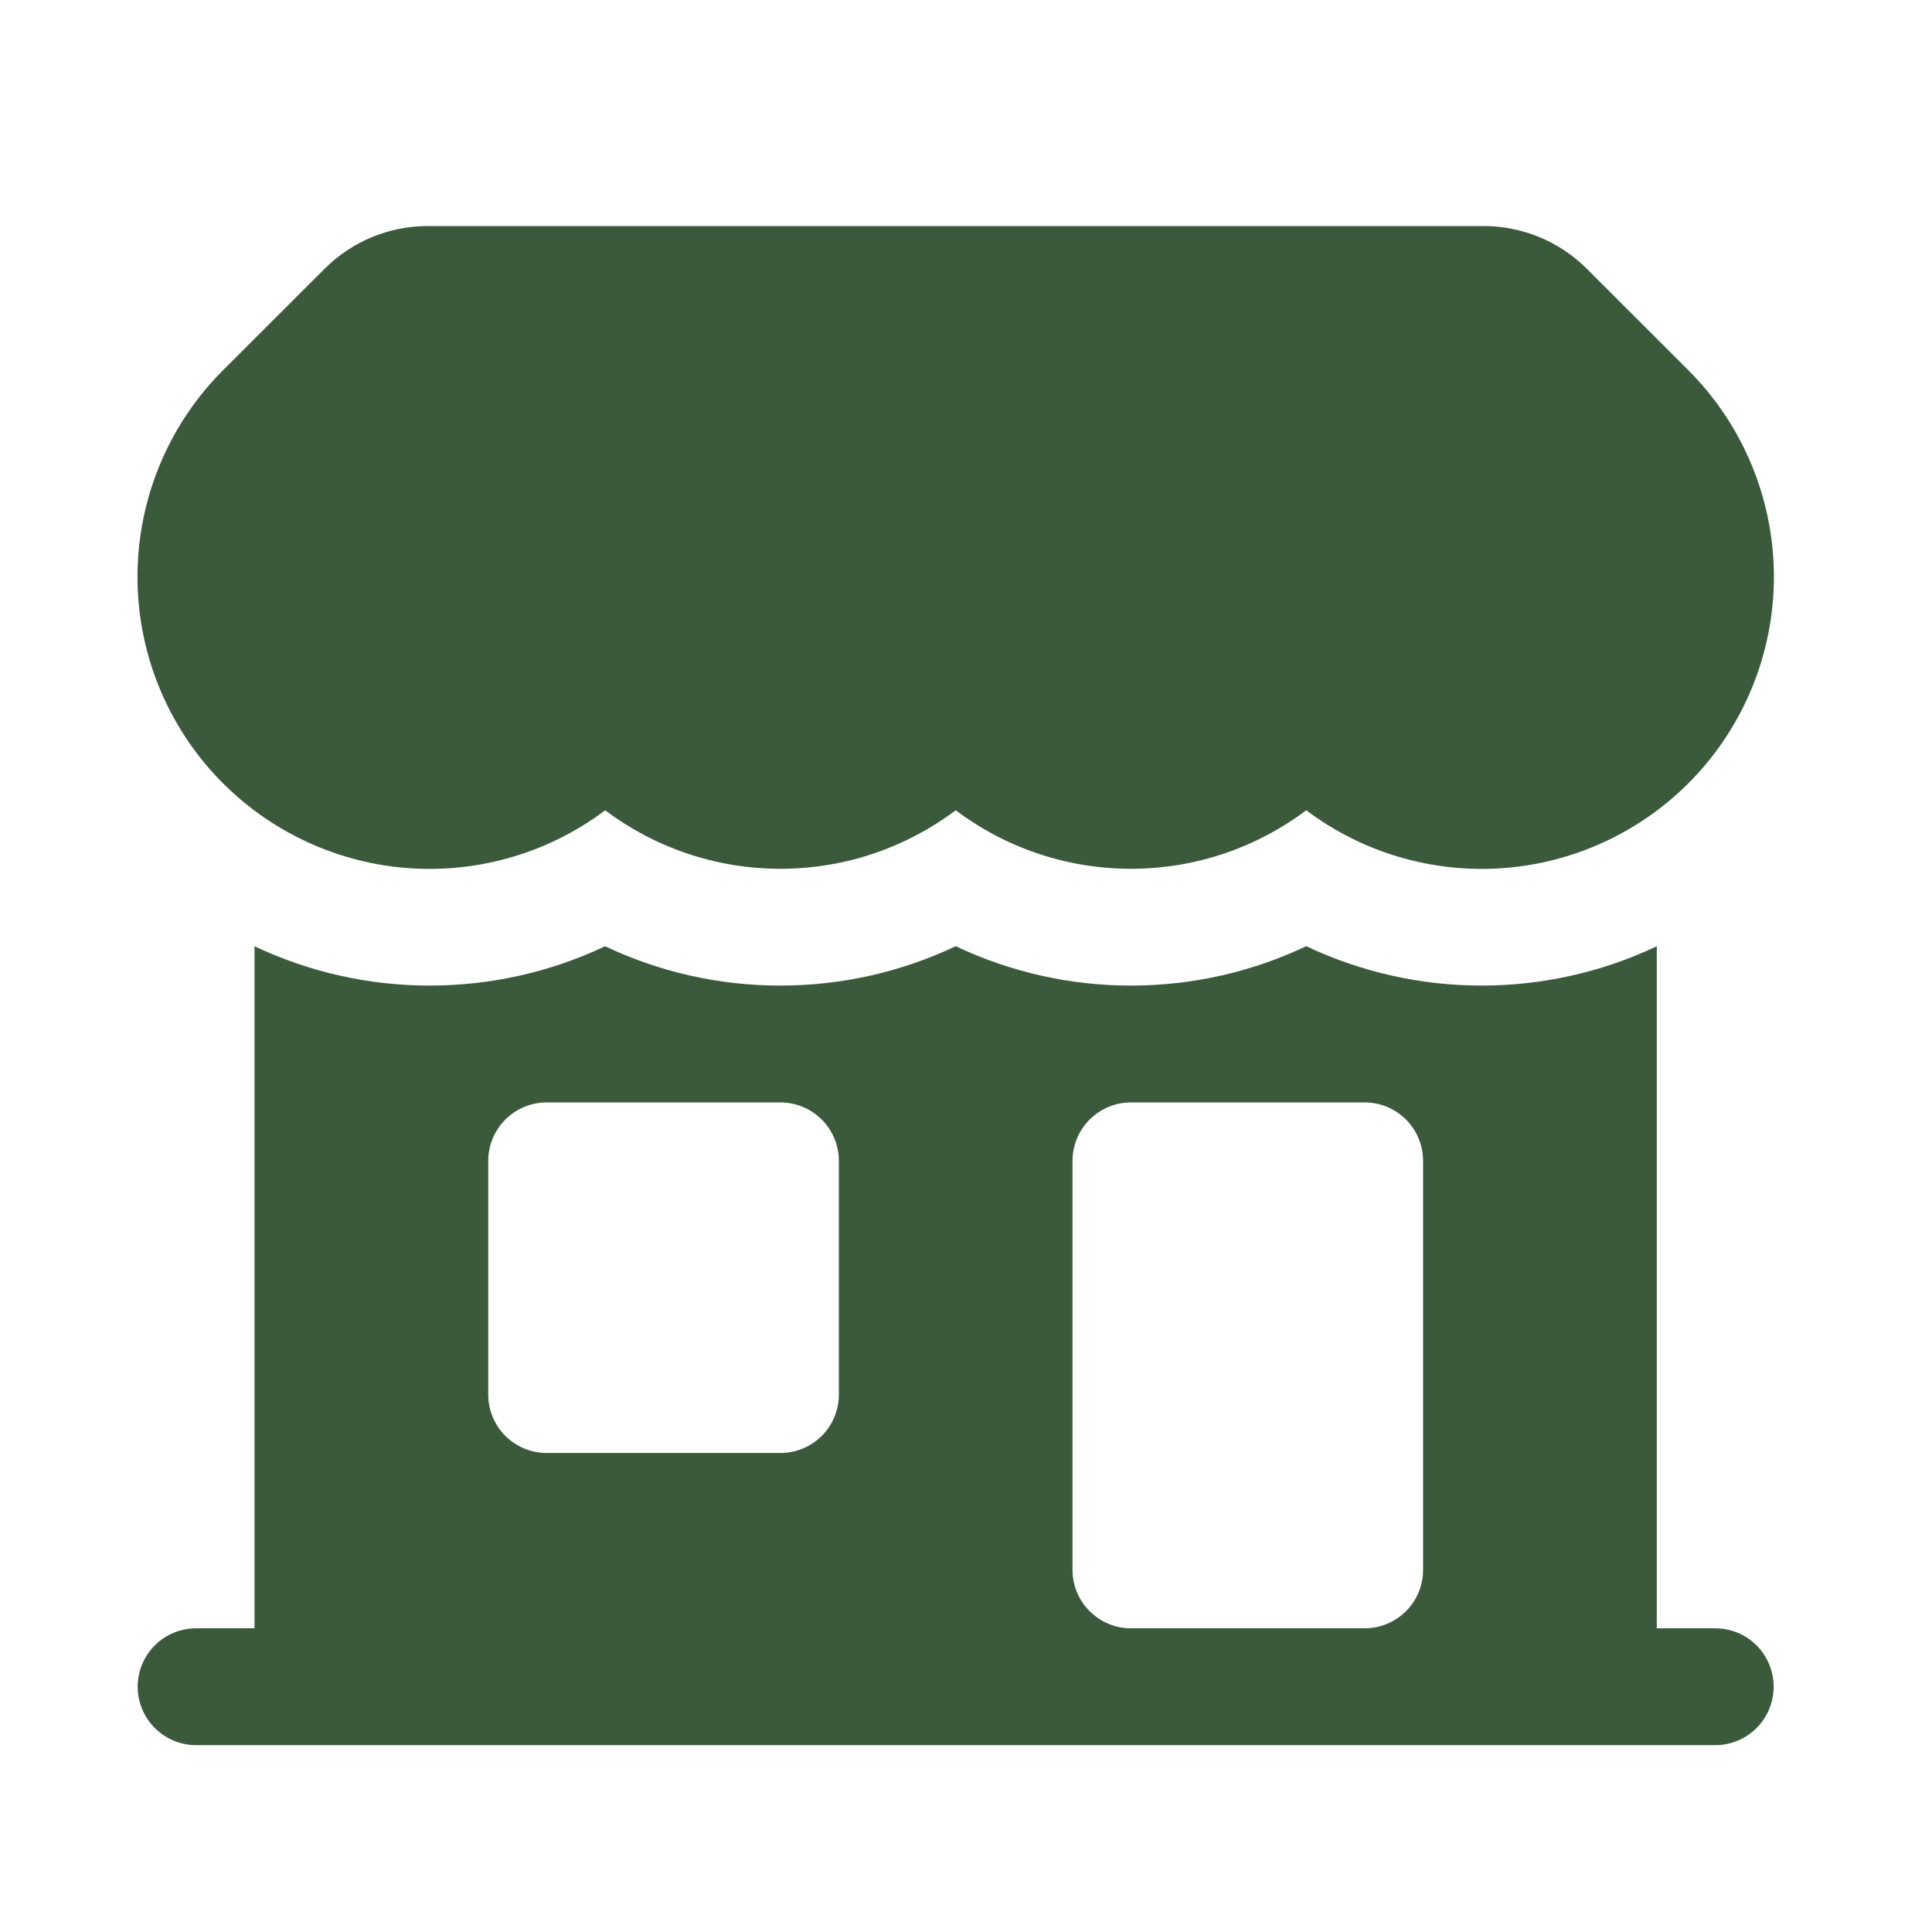<svg xmlns="http://www.w3.org/2000/svg" fill="none" viewBox="0 0 31 31" height="31" width="31">
<path fill="#3B5A3C" d="M6.863 3.627C6.242 3.627 5.646 3.874 5.207 4.314L3.582 5.937C2.742 6.775 2.252 7.901 2.209 9.086C2.166 10.272 2.575 11.43 3.352 12.326C4.13 13.222 5.218 13.79 6.398 13.916C7.578 14.041 8.761 13.715 9.71 13.002C10.493 13.589 11.467 13.94 12.522 13.94C13.577 13.94 14.552 13.589 15.335 13.002C16.117 13.589 17.092 13.94 18.147 13.94C19.202 13.94 20.176 13.589 20.96 13.002C21.908 13.715 23.091 14.041 24.271 13.916C25.451 13.79 26.539 13.222 27.317 12.326C28.094 11.43 28.503 10.272 28.46 9.086C28.417 7.901 27.927 6.775 27.087 5.937L25.462 4.313C25.023 3.874 24.427 3.627 23.806 3.627H6.863Z"></path>
<path fill="#3B5A3C" d="M4.084 26.127V15.183C5.859 16.025 7.934 16.024 9.709 15.183C10.588 15.6 11.549 15.815 12.522 15.814C13.527 15.814 14.482 15.587 15.335 15.182C16.213 15.599 17.174 15.815 18.147 15.814C19.152 15.814 20.106 15.587 20.959 15.182C22.735 16.024 24.809 16.025 26.584 15.183V26.127H27.522C27.771 26.127 28.009 26.225 28.185 26.401C28.361 26.577 28.459 26.816 28.459 27.064C28.459 27.313 28.361 27.551 28.185 27.727C28.009 27.903 27.771 28.002 27.522 28.002H3.147C2.898 28.002 2.66 27.903 2.484 27.727C2.308 27.551 2.209 27.313 2.209 27.064C2.209 26.816 2.308 26.577 2.484 26.401C2.66 26.225 2.898 26.127 3.147 26.127H4.084ZM7.834 18.627C7.834 18.378 7.933 18.14 8.109 17.964C8.285 17.788 8.523 17.689 8.772 17.689H12.522C12.771 17.689 13.009 17.788 13.185 17.964C13.361 18.14 13.46 18.378 13.46 18.627V22.377C13.46 22.625 13.361 22.864 13.185 23.04C13.009 23.215 12.771 23.314 12.522 23.314H8.772C8.523 23.314 8.285 23.215 8.109 23.04C7.933 22.864 7.834 22.625 7.834 22.377V18.627ZM18.147 17.689C17.898 17.689 17.66 17.788 17.484 17.964C17.308 18.14 17.209 18.378 17.209 18.627V25.189C17.209 25.707 17.63 26.127 18.147 26.127H21.897C22.146 26.127 22.384 26.028 22.56 25.852C22.736 25.676 22.834 25.438 22.834 25.189V18.627C22.834 18.378 22.736 18.14 22.56 17.964C22.384 17.788 22.146 17.689 21.897 17.689H18.147Z" clip-rule="evenodd" fill-rule="evenodd"></path>
</svg>
